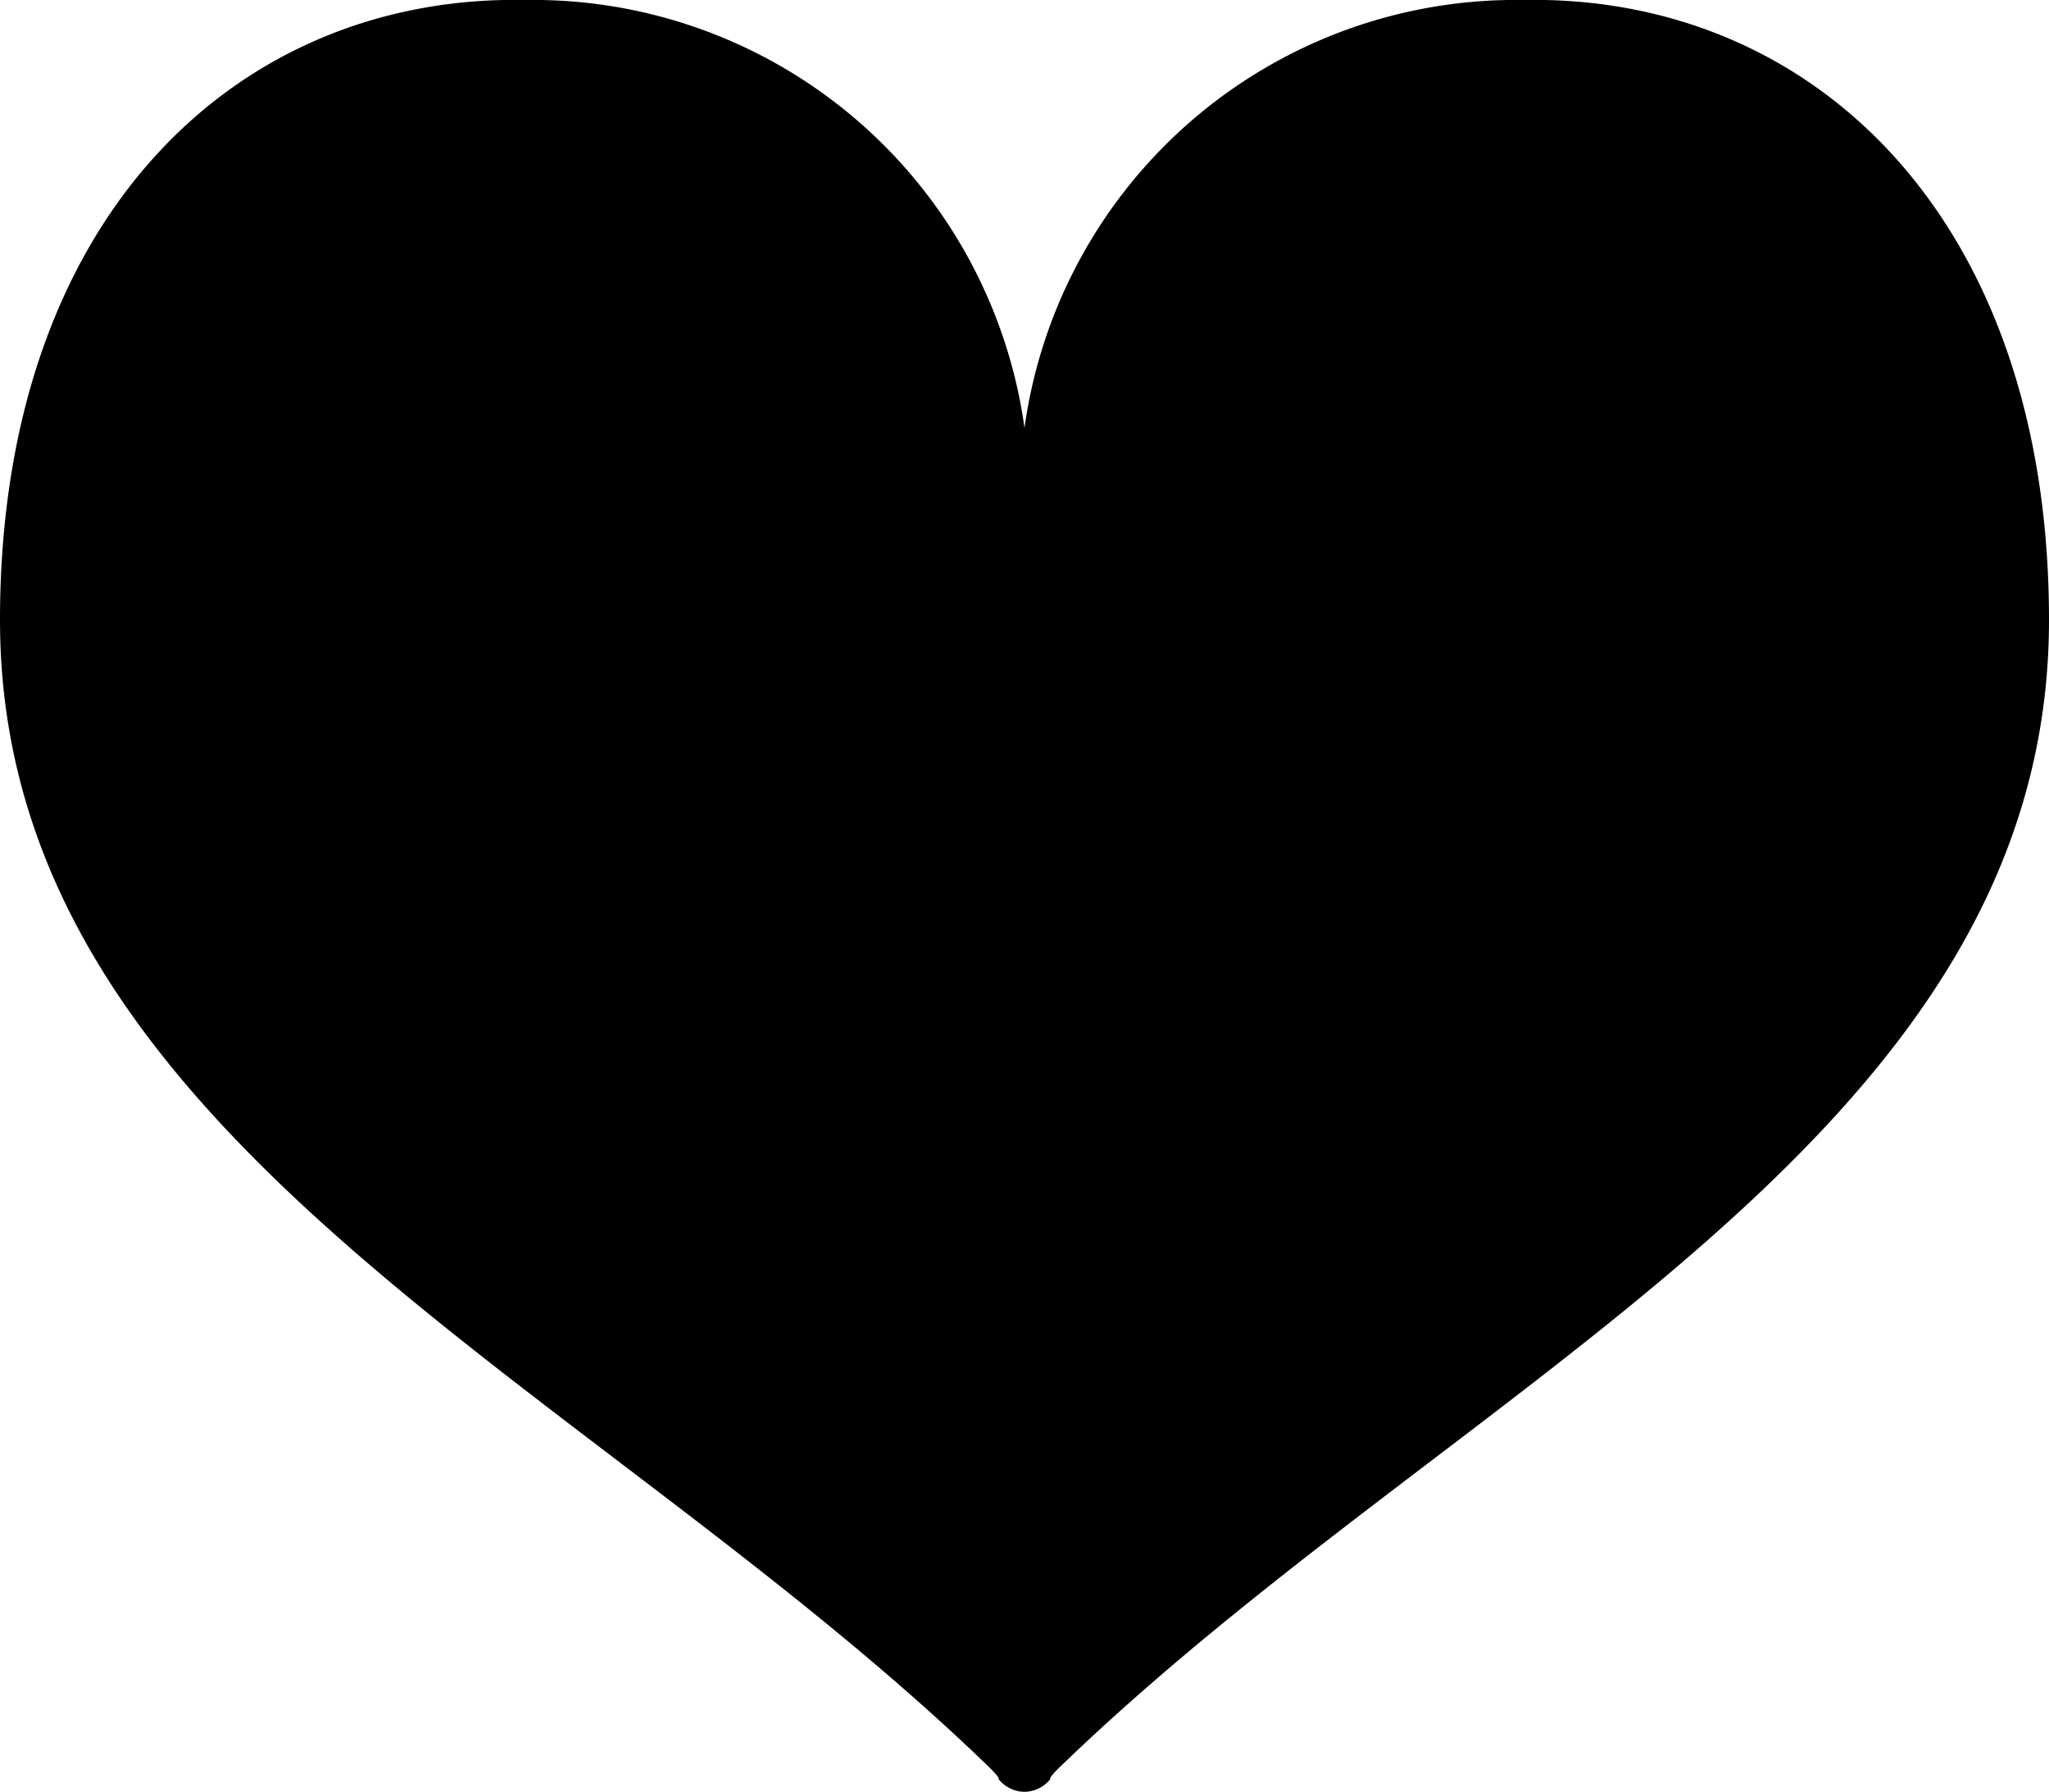 <svg xmlns="http://www.w3.org/2000/svg" width="36" height="31.476" viewBox="0 0 36 31.476">
  <path id="icon--partner" d="M26.763,0A8.715,8.715,0,0,0,18,7.516,8.715,8.715,0,0,0,9.237,0C4.181-.1,0,3.794,0,10.891,0,20,10.306,24.212,17.354,31.018c.245.237.188.231.188.231a.59.59,0,0,0,.457.226h0a.59.59,0,0,0,.457-.226s-.058.006.188-.231C25.693,24.212,36,20,36,10.891,36,3.794,31.819-.1,26.763,0" transform="translate(0 0)"/>
</svg>
